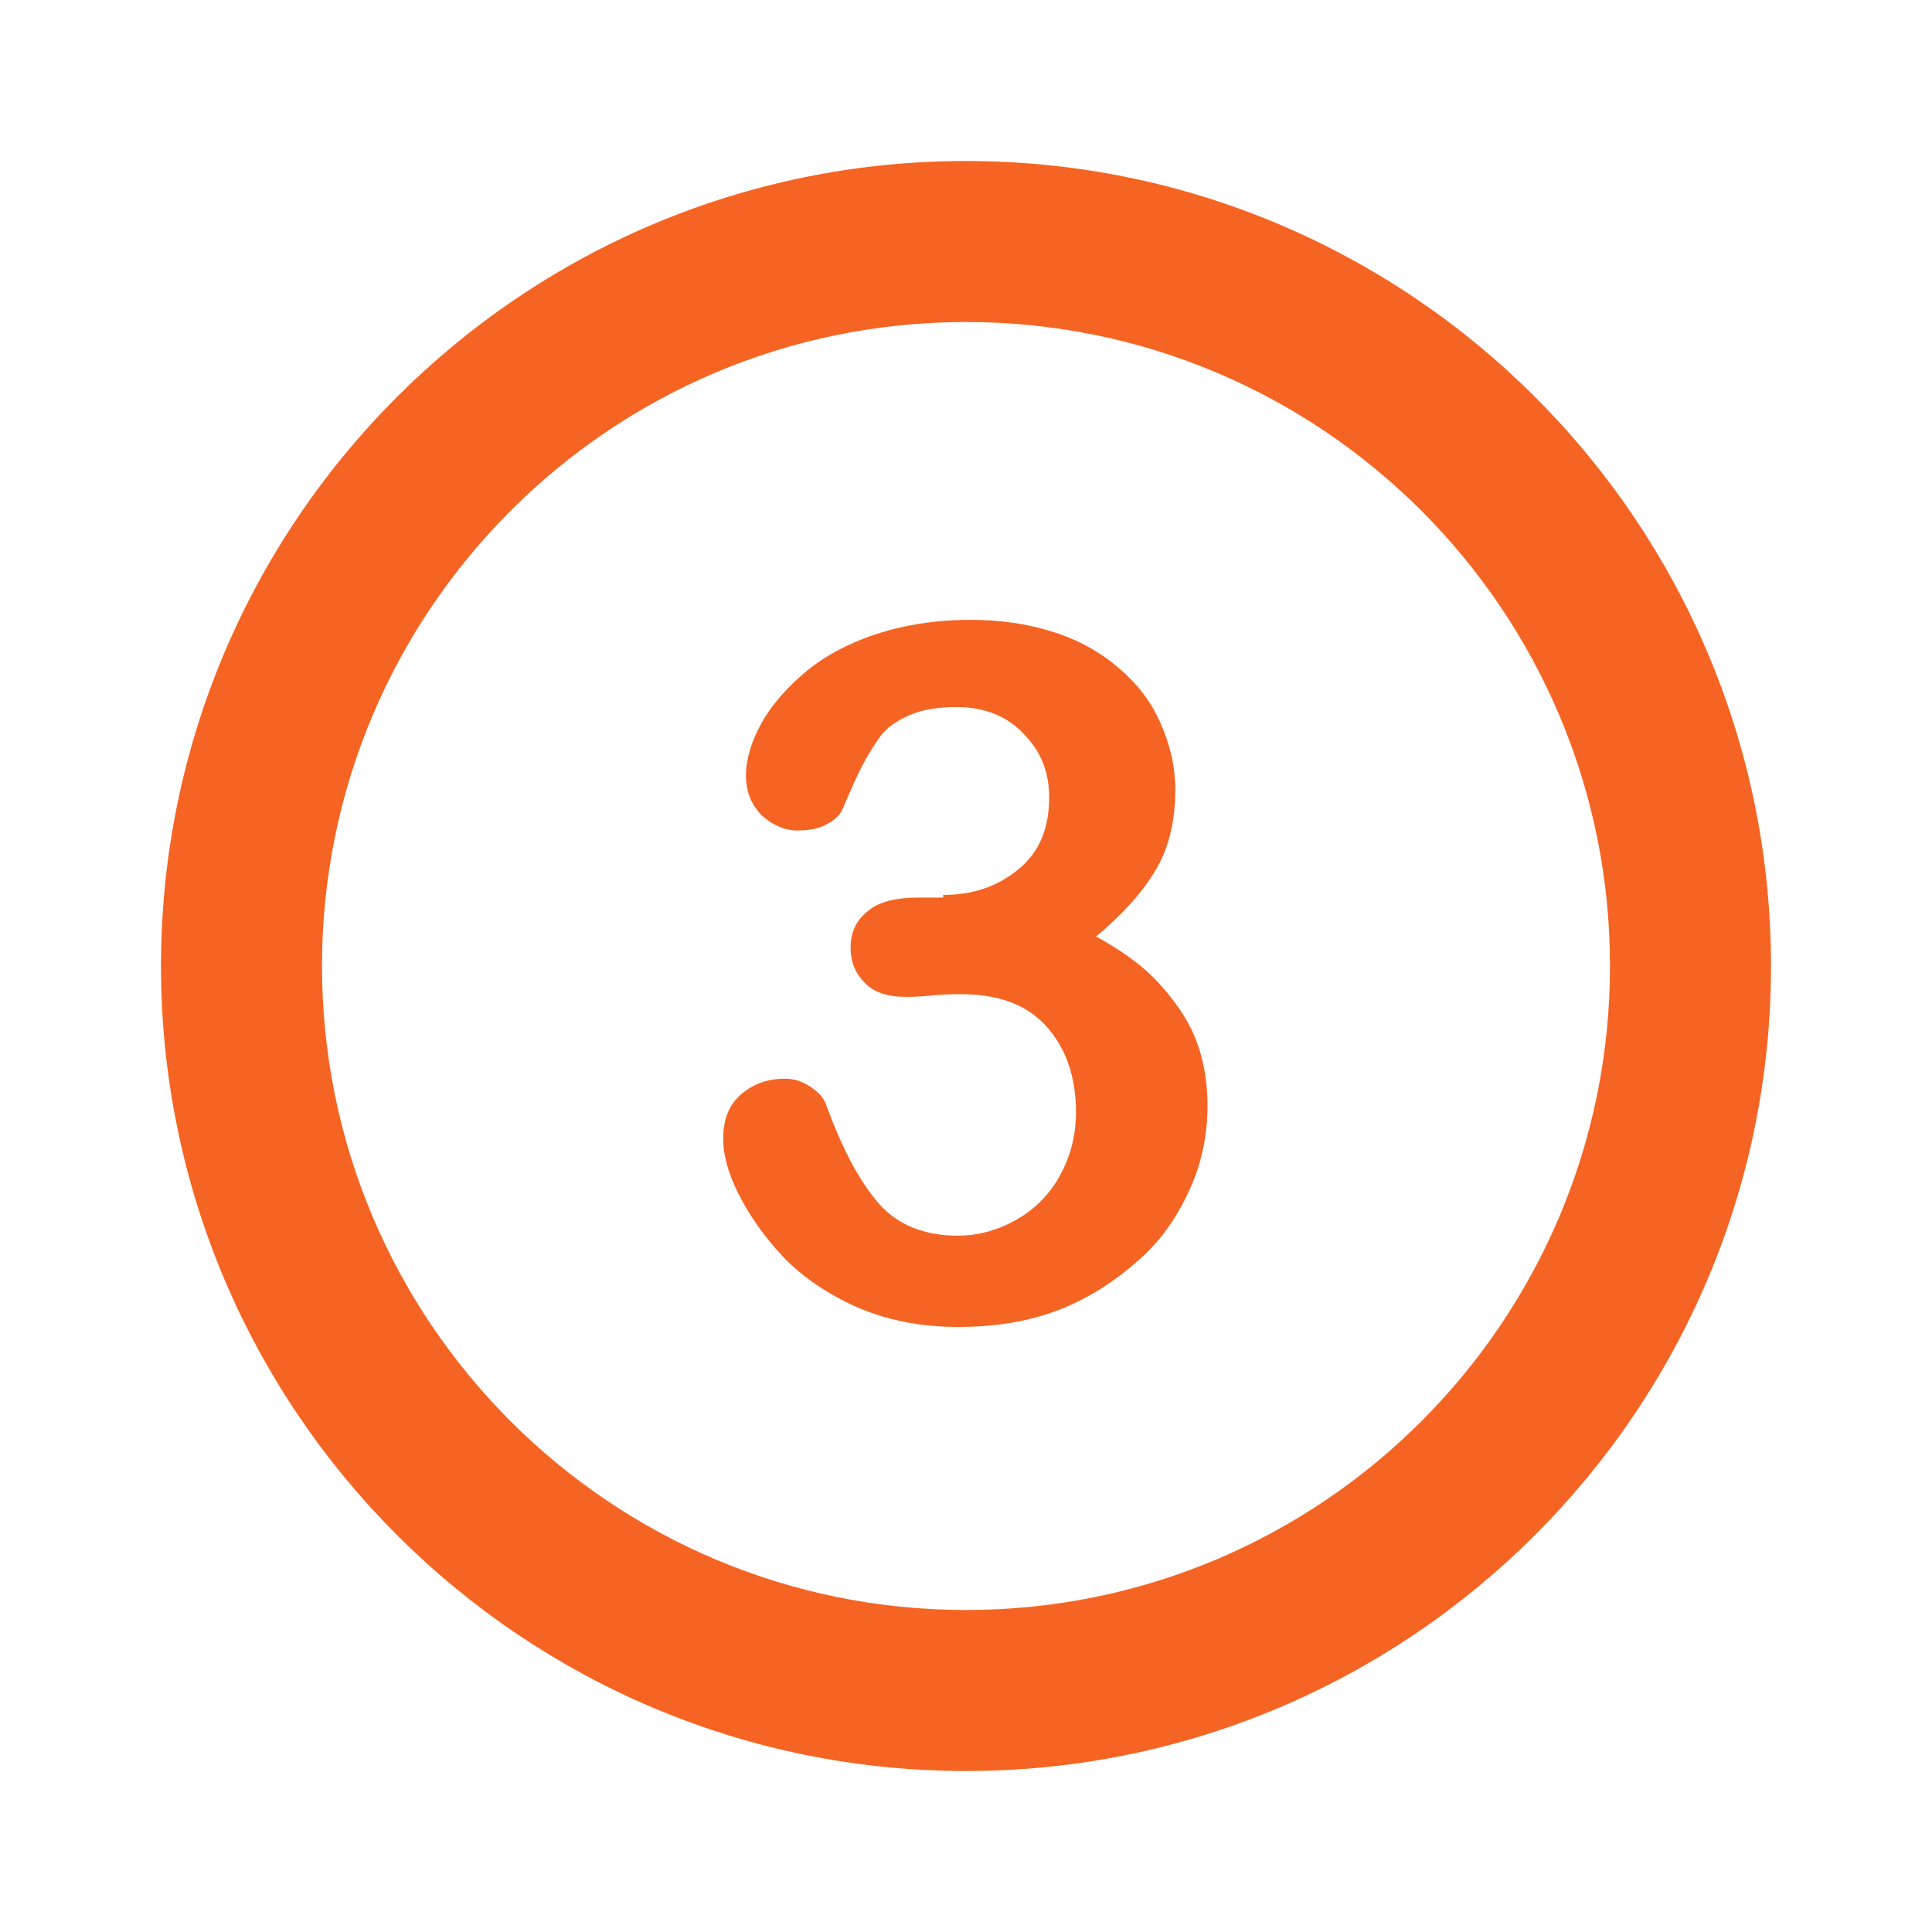 <?xml version="1.0" encoding="utf-8"?>
<!-- Generator: Adobe Illustrator 26.3.1, SVG Export Plug-In . SVG Version: 6.00 Build 0)  -->
<svg version="1.1" id="Layer_1" xmlns="http://www.w3.org/2000/svg" xmlns:xlink="http://www.w3.org/1999/xlink" x="0px" y="0px"
	 viewBox="0 0 144 144" style="enable-background:new 0 0 144 144;" xml:space="preserve">
<style type="text/css">
	.st0{fill:#F56423;}
</style>
<path class="st0" d="M72,132c-33.1,0-60-26.9-60-60s26.9-60,60-60s60,26.9,60,60S105.1,132,72,132z M72,120c26.5,0,48-21.5,48-48
	S98.5,24,72,24S24,45.5,24,72S45.5,120,72,120z"/>
<g>
	<path class="st0" d="M70.3,66.7c2.2,0,4-0.6,5.6-1.9c1.6-1.3,2.3-3.1,2.3-5.4c0-1.8-0.6-3.4-1.9-4.7c-1.2-1.3-2.9-2-5-2
		c-1.4,0-2.6,0.2-3.5,0.6c-0.9,0.4-1.7,0.9-2.2,1.6c-0.5,0.7-1,1.5-1.5,2.5s-0.9,2-1.3,2.9c-0.2,0.5-0.7,0.9-1.3,1.2
		s-1.3,0.4-2.1,0.4c-0.9,0-1.8-0.4-2.6-1.1c-0.8-0.8-1.2-1.8-1.2-3s0.4-2.5,1.1-3.8c0.7-1.3,1.8-2.6,3.2-3.8s3.2-2.2,5.3-2.9
		c2.1-0.7,4.5-1.1,7.1-1.1c2.3,0,4.3,0.3,6.2,0.9c1.9,0.6,3.5,1.5,4.9,2.7s2.4,2.5,3.1,4.1s1.1,3.2,1.1,5c0,2.3-0.5,4.4-1.5,6
		c-1,1.7-2.5,3.3-4.4,4.9c1.8,1,3.4,2.1,4.6,3.4s2.2,2.7,2.8,4.2s0.9,3.2,0.9,5c0,2.1-0.4,4.2-1.3,6.2s-2.1,3.8-3.8,5.3
		s-3.6,2.8-5.9,3.7s-4.8,1.3-7.6,1.3c-2.8,0-5.3-0.5-7.6-1.5c-2.2-1-4.1-2.3-5.5-3.8s-2.5-3.1-3.3-4.7s-1.1-3-1.1-4
		c0-1.4,0.4-2.5,1.3-3.3s2-1.2,3.3-1.2c0.7,0,1.3,0.2,1.9,0.6c0.6,0.4,1,0.8,1.2,1.4c1.2,3.3,2.5,5.7,3.9,7.3
		c1.4,1.6,3.4,2.4,5.9,2.4c1.5,0,2.9-0.4,4.2-1.1c1.3-0.7,2.5-1.8,3.3-3.2s1.3-3,1.3-4.9c0-2.7-0.8-4.9-2.3-6.5s-3.6-2.3-6.3-2.3
		c-0.5,0-1.2,0-2.2,0.1s-1.6,0.1-1.9,0.1c-1.3,0-2.3-0.3-3-1s-1.1-1.5-1.1-2.7c0-1.1,0.4-2,1.3-2.7c0.8-0.7,2.1-1,3.8-1h1.8
		L70.3,66.7L70.3,66.7z"/>
</g>
</svg>
